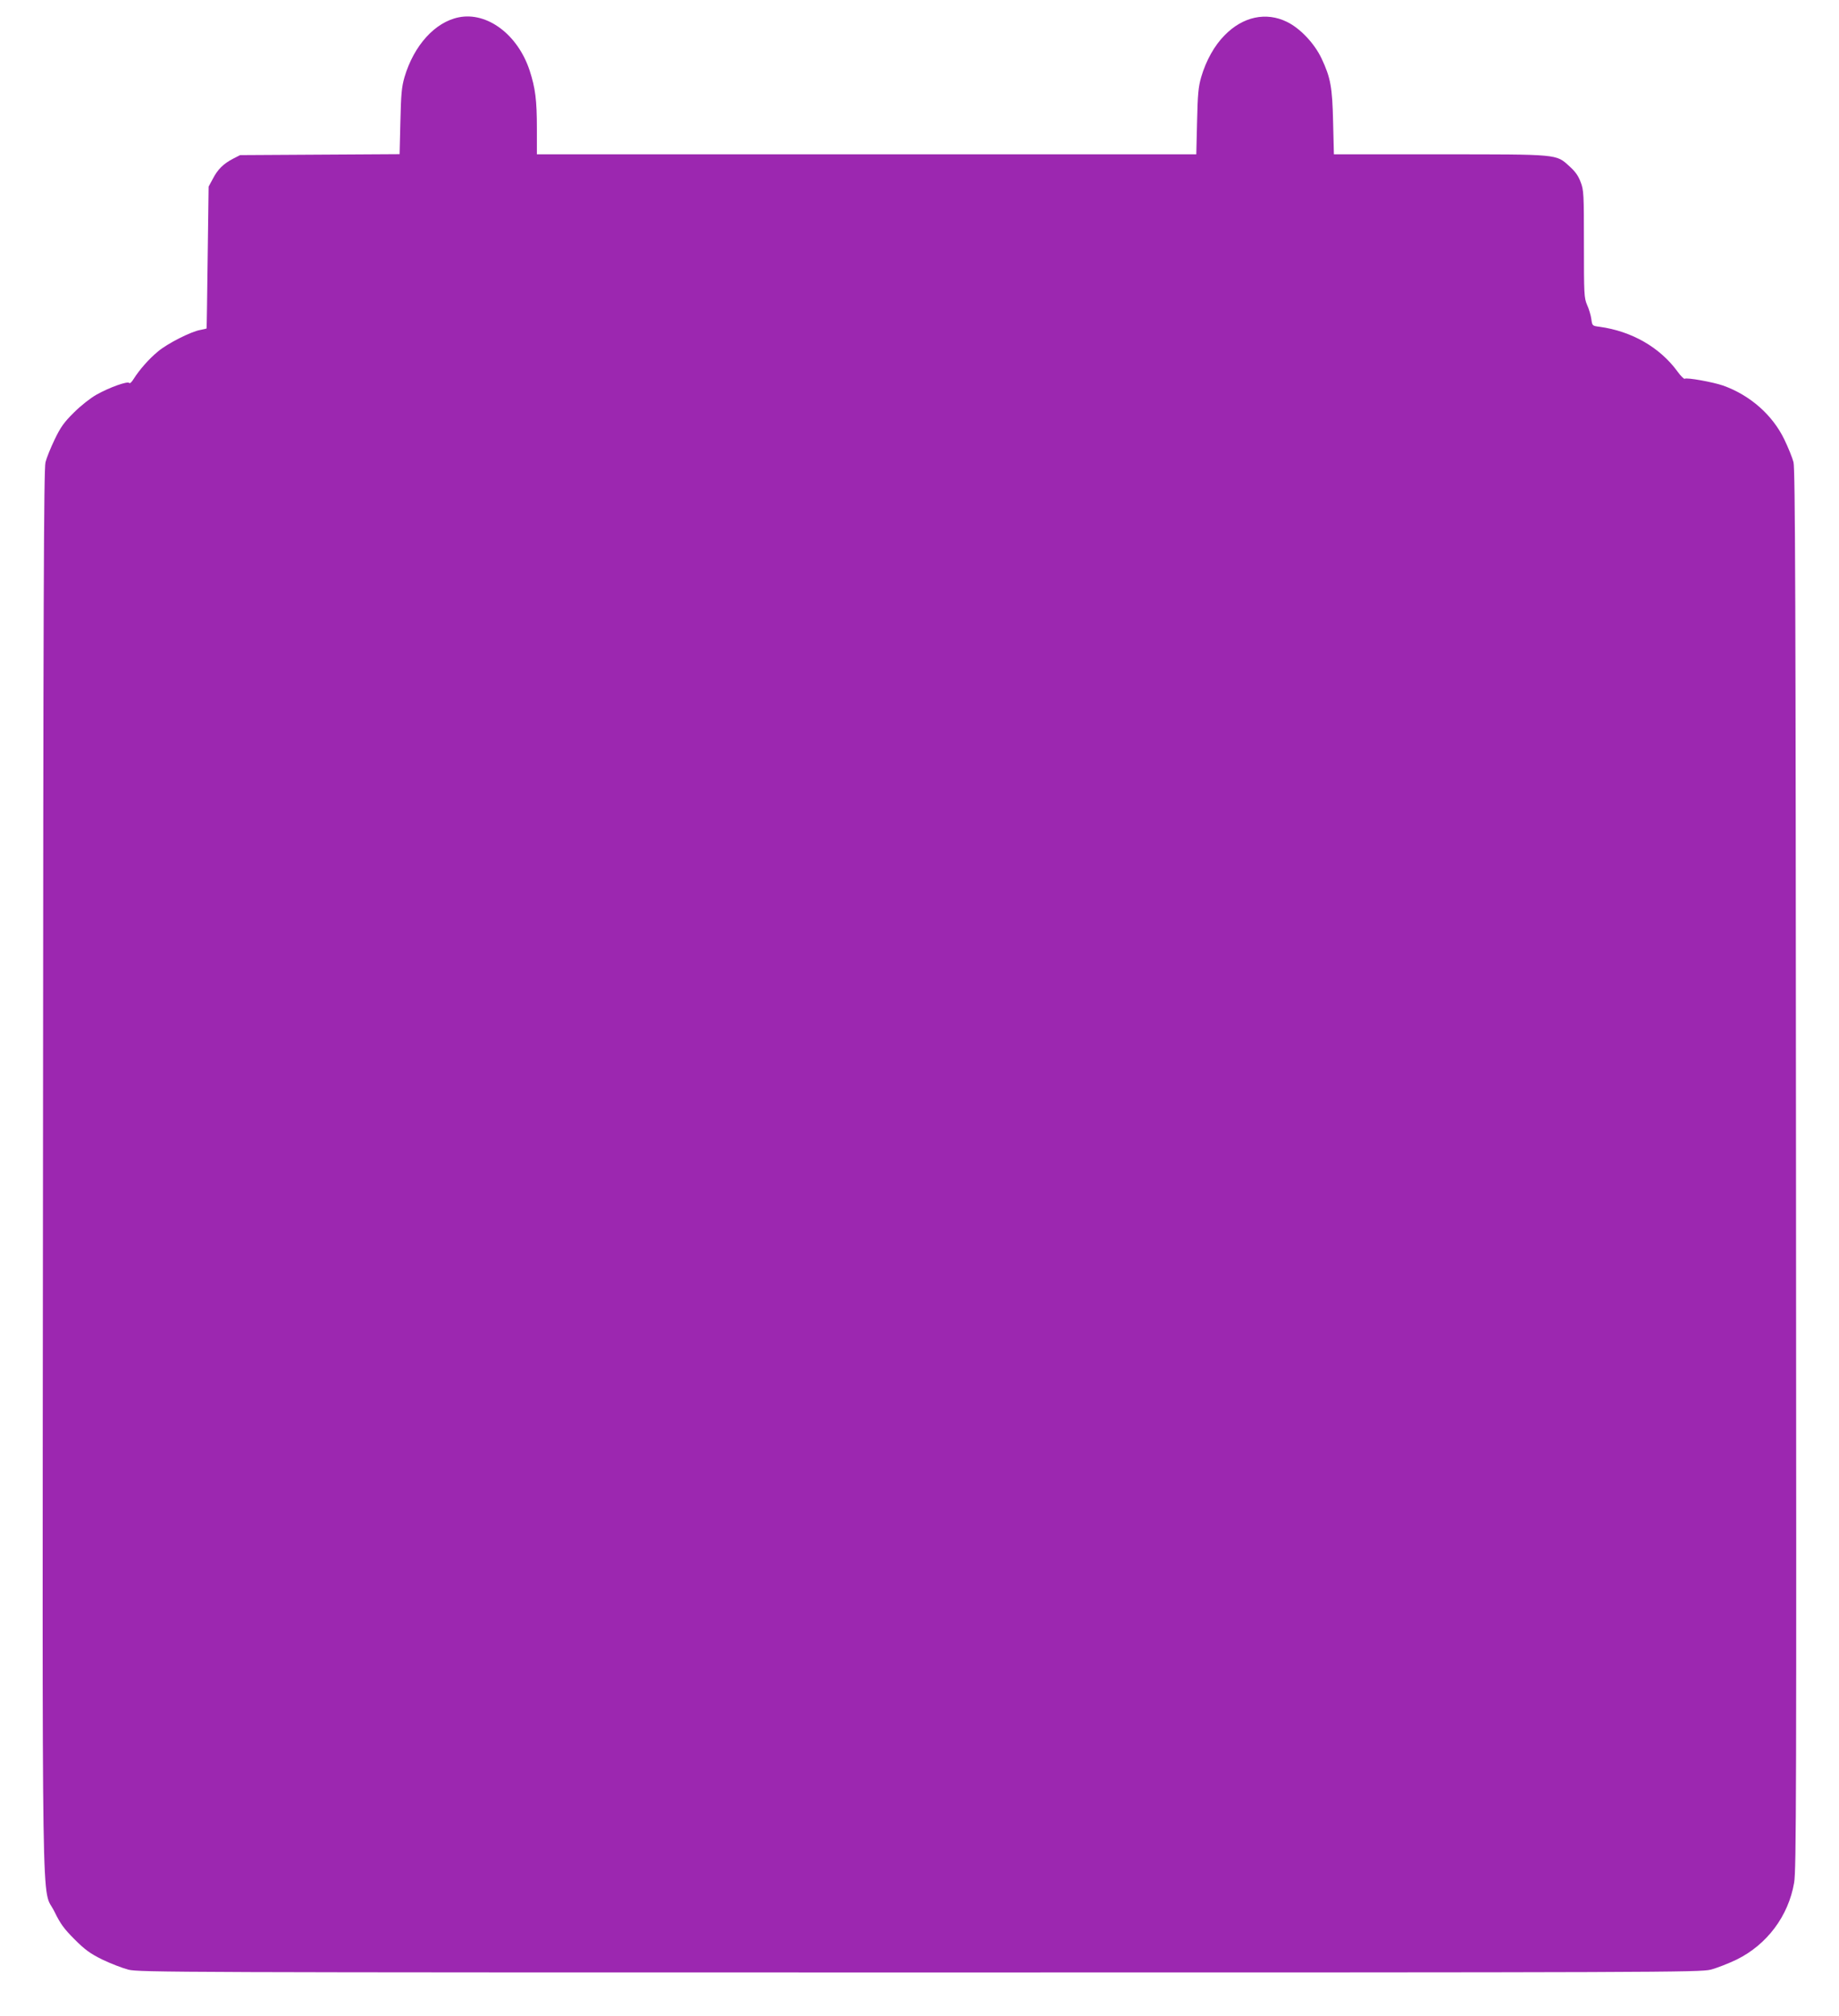 <?xml version="1.0" standalone="no"?>
<!DOCTYPE svg PUBLIC "-//W3C//DTD SVG 20010904//EN"
 "http://www.w3.org/TR/2001/REC-SVG-20010904/DTD/svg10.dtd">
<svg version="1.0" xmlns="http://www.w3.org/2000/svg"
 width="1168pt" height="1280pt" viewBox="0 0 1168 1280"
 preserveAspectRatio="xMidYMid meet">
<g transform="translate(0,1280) scale(0.1,-0.1)"
fill="#9c27b0" stroke="none">
<path d="M2914 12690 c-151 -30 -285 -178 -345 -380 -18 -63 -22 -108 -26
-282 l-5 -207 -507 -3 -506 -3 -45 -23 c-61 -32 -97 -67 -128 -127 l-27 -50
-6 -450 c-3 -247 -6 -451 -7 -451 -1 -1 -19 -5 -39 -9 -60 -10 -213 -88 -271
-138 -57 -47 -117 -116 -153 -173 -12 -20 -24 -31 -28 -26 -9 14 -126 -28
-208 -74 -39 -22 -100 -70 -144 -114 -63 -62 -85 -94 -122 -171 -25 -52 -51
-116 -58 -144 -11 -41 -14 -893 -16 -4490 -4 -4991 -11 -4541 73 -4714 38 -78
61 -109 128 -176 66 -66 99 -90 176 -128 52 -25 127 -54 165 -64 67 -17 312
-18 5025 -18 4713 0 4958 1 5025 18 39 10 113 39 165 64 193 95 329 277 365
488 14 80 15 565 12 4530 -2 3597 -5 4449 -16 4490 -7 28 -33 92 -58 144 -75
156 -218 282 -390 343 -64 22 -229 52 -243 43 -4 -3 -25 17 -45 45 -113 155
-292 257 -496 285 -46 6 -46 6 -52 49 -3 23 -15 64 -27 90 -19 45 -20 67 -20
386 0 318 -1 343 -21 394 -14 39 -35 68 -71 100 -86 78 -62 76 -824 76 l-672
0 -5 203 c-5 225 -16 283 -73 405 -46 97 -136 192 -220 233 -132 65 -280 34
-396 -85 -64 -64 -118 -160 -149 -266 -18 -63 -22 -108 -26 -282 l-5 -208
-2094 0 -2094 0 0 163 c0 183 -10 258 -46 369 -75 228 -269 374 -450 338z"/>
</g>
</svg>

